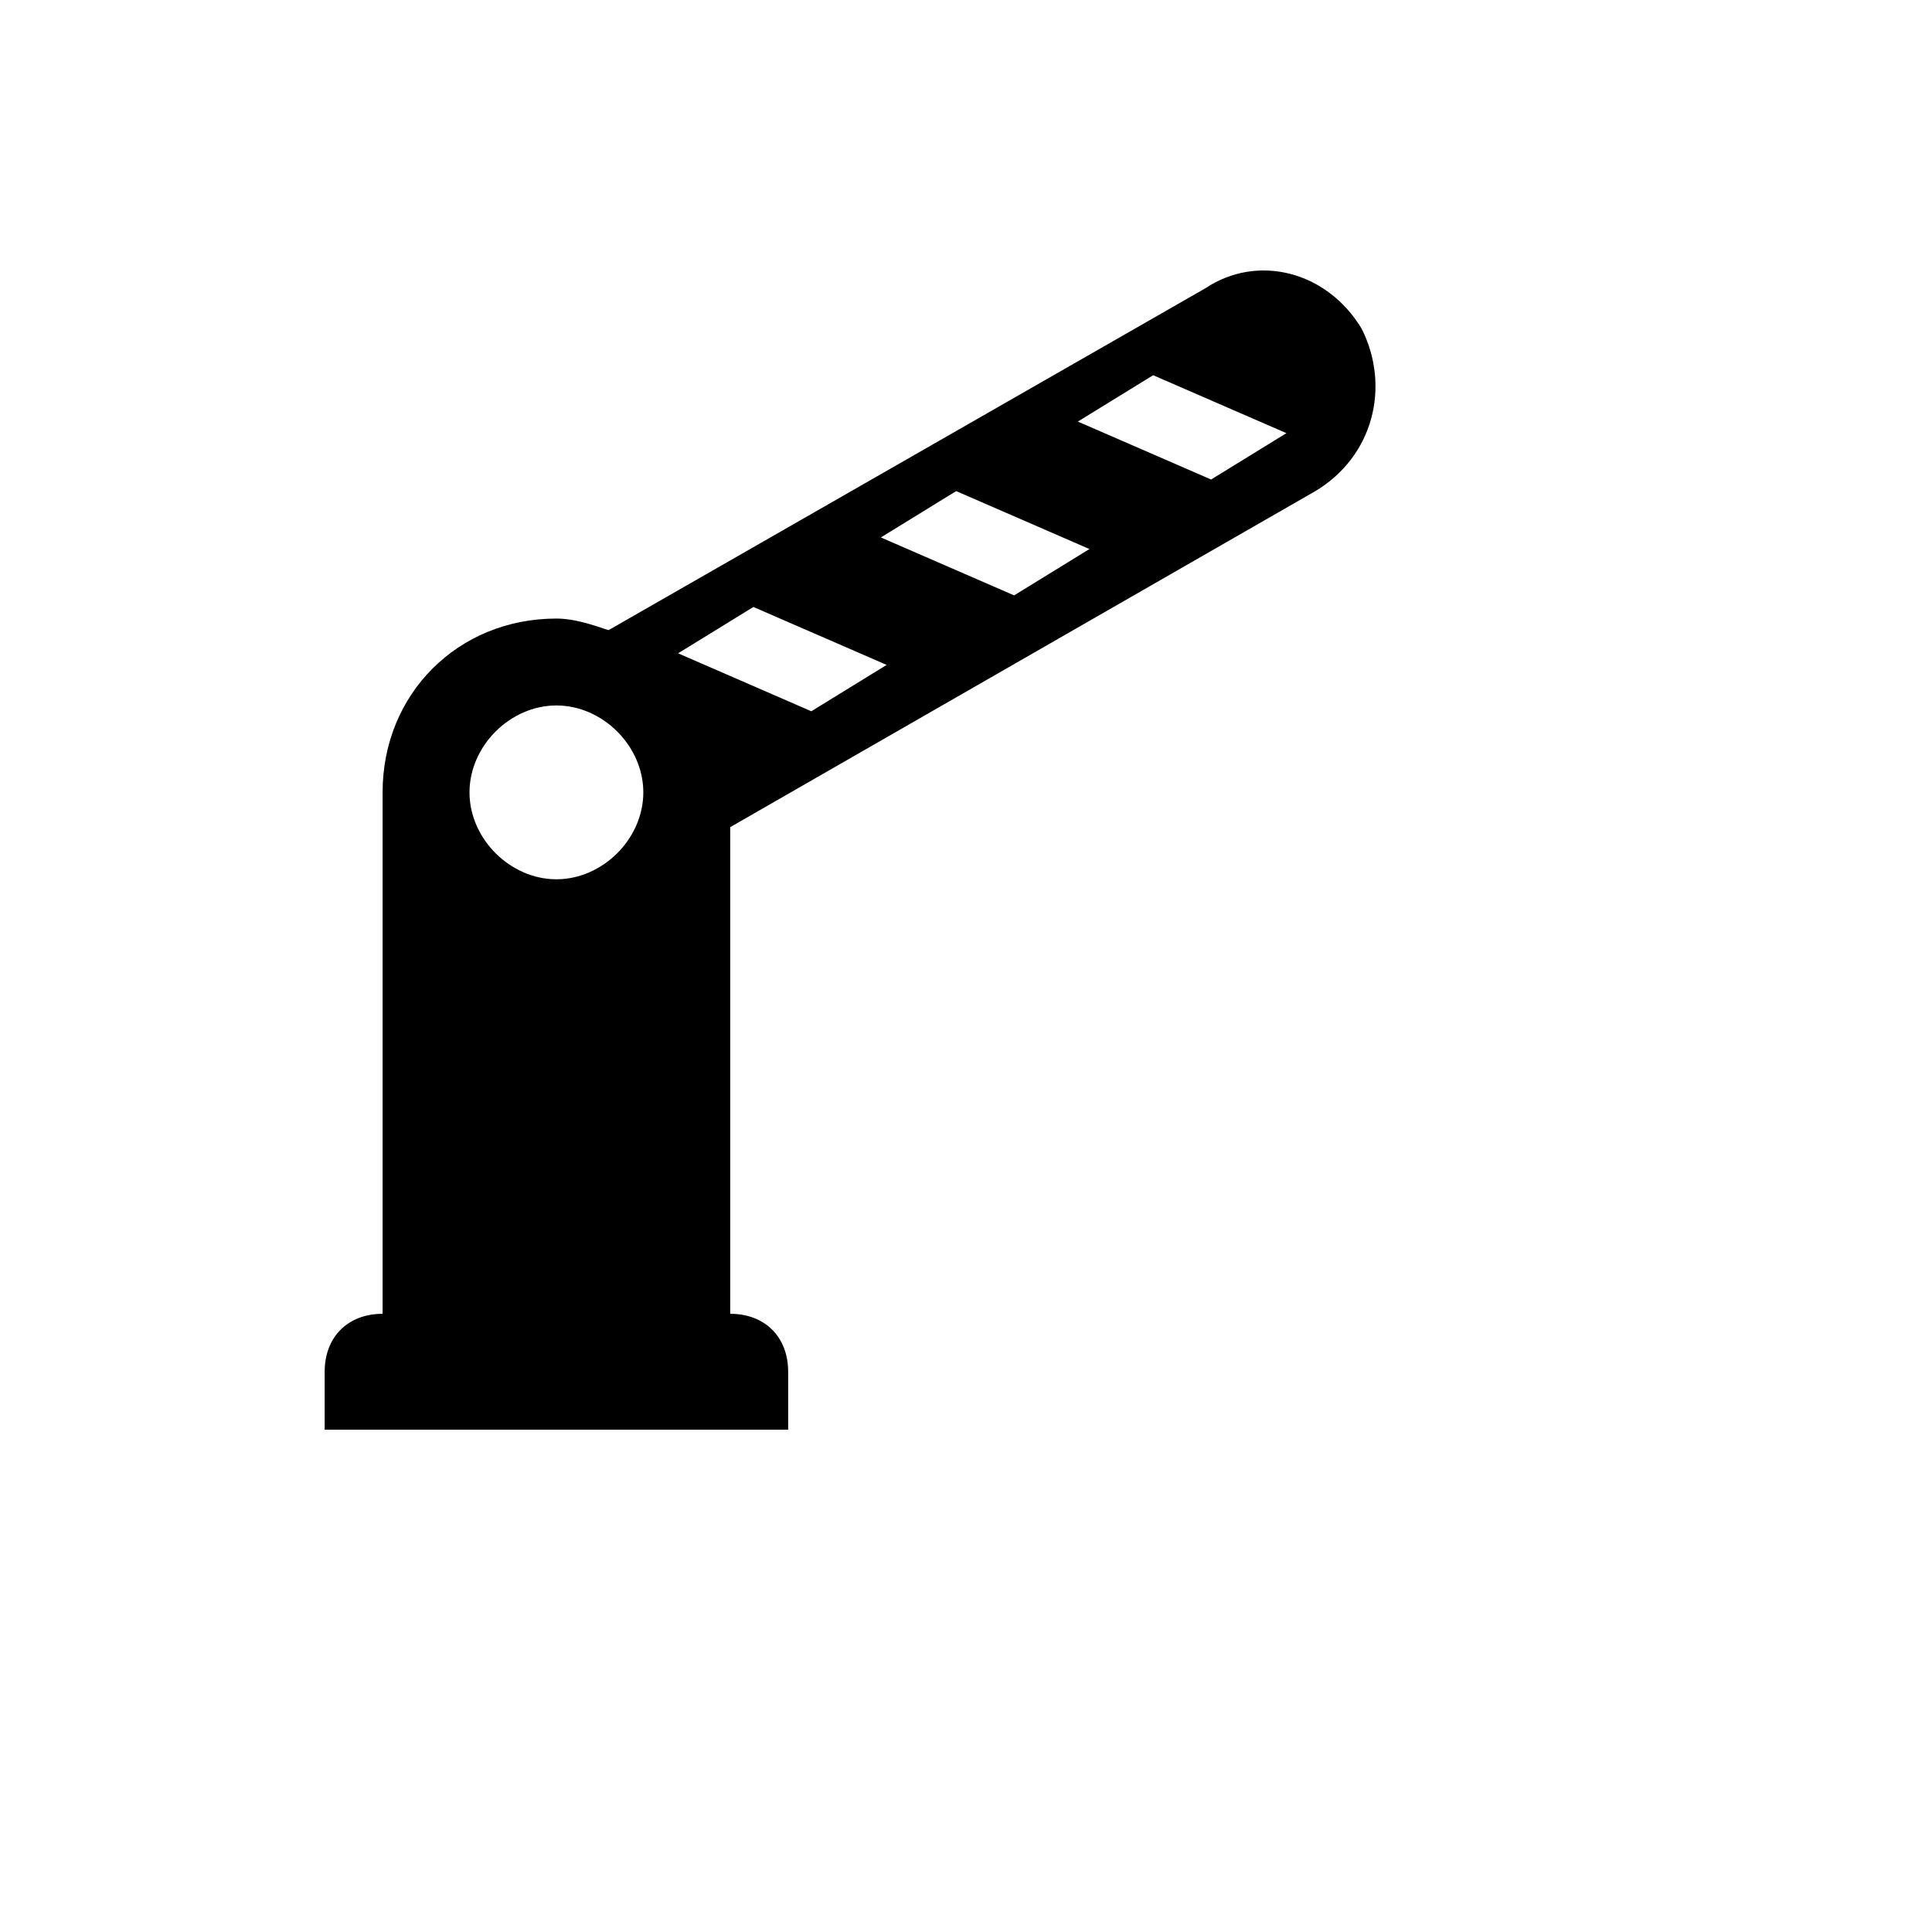 <svg xmlns="http://www.w3.org/2000/svg" version="1.1" xmlns:xlink="http://www.w3.org/1999/xlink" width="100%" height="100%" id="svgWorkerArea" viewBox="-25 -25 625 625" xmlns:idraw="https://idraw.muisca.co" style="background: white;"><defs id="defsdoc"><pattern id="patternBool" x="0" y="0" width="10" height="10" patternUnits="userSpaceOnUse" patternTransform="rotate(35)"><circle cx="5" cy="5" r="4" style="stroke: none;fill: #ff000070;"></circle></pattern></defs><g id="fileImp-141393678" class="cosito"><path id="pathImp-271743808" class="grouped" d="M415.521 81.39C404.275 62.647 381.784 57.024 364.916 68.27 364.916 68.27 171.866 178.852 171.866 178.851 166.244 176.977 160.621 175.103 154.998 175.103 123.136 175.103 98.77 199.469 98.77 231.331 98.77 231.331 98.77 400.015 98.77 400.015 87.525 400.015 80.028 407.512 80.028 418.757 80.028 418.757 80.028 437.5 80.028 437.5 80.028 437.5 229.969 437.5 229.969 437.5 229.969 437.5 229.969 418.757 229.969 418.757 229.969 407.512 222.472 400.015 211.226 400.015 211.226 400.015 211.226 242.577 211.226 242.577 211.226 242.577 400.527 133.869 400.527 133.869 419.269 122.624 424.892 100.132 415.521 81.39M154.998 259.445C140.004 259.445 126.884 246.325 126.884 231.331 126.884 216.337 140.004 203.217 154.998 203.217 169.992 203.217 183.112 216.337 183.112 231.331 183.112 246.325 169.992 259.445 154.998 259.445M237.466 205.091C237.466 205.091 194.358 186.349 194.358 186.349 194.358 186.349 218.723 171.355 218.723 171.355 218.723 171.355 261.831 190.097 261.831 190.097 261.831 190.097 237.466 205.091 237.466 205.091M303.065 167.606C303.065 167.606 259.957 148.863 259.957 148.863 259.957 148.863 284.322 133.869 284.322 133.869 284.322 133.869 327.43 152.612 327.43 152.612 327.43 152.612 303.065 167.606 303.065 167.606M366.79 130.121C366.79 130.121 323.682 111.378 323.682 111.378 323.682 111.378 348.047 96.384 348.047 96.384 348.047 96.384 391.155 115.127 391.155 115.127 391.155 115.127 366.79 130.121 366.79 130.121"></path></g></svg>